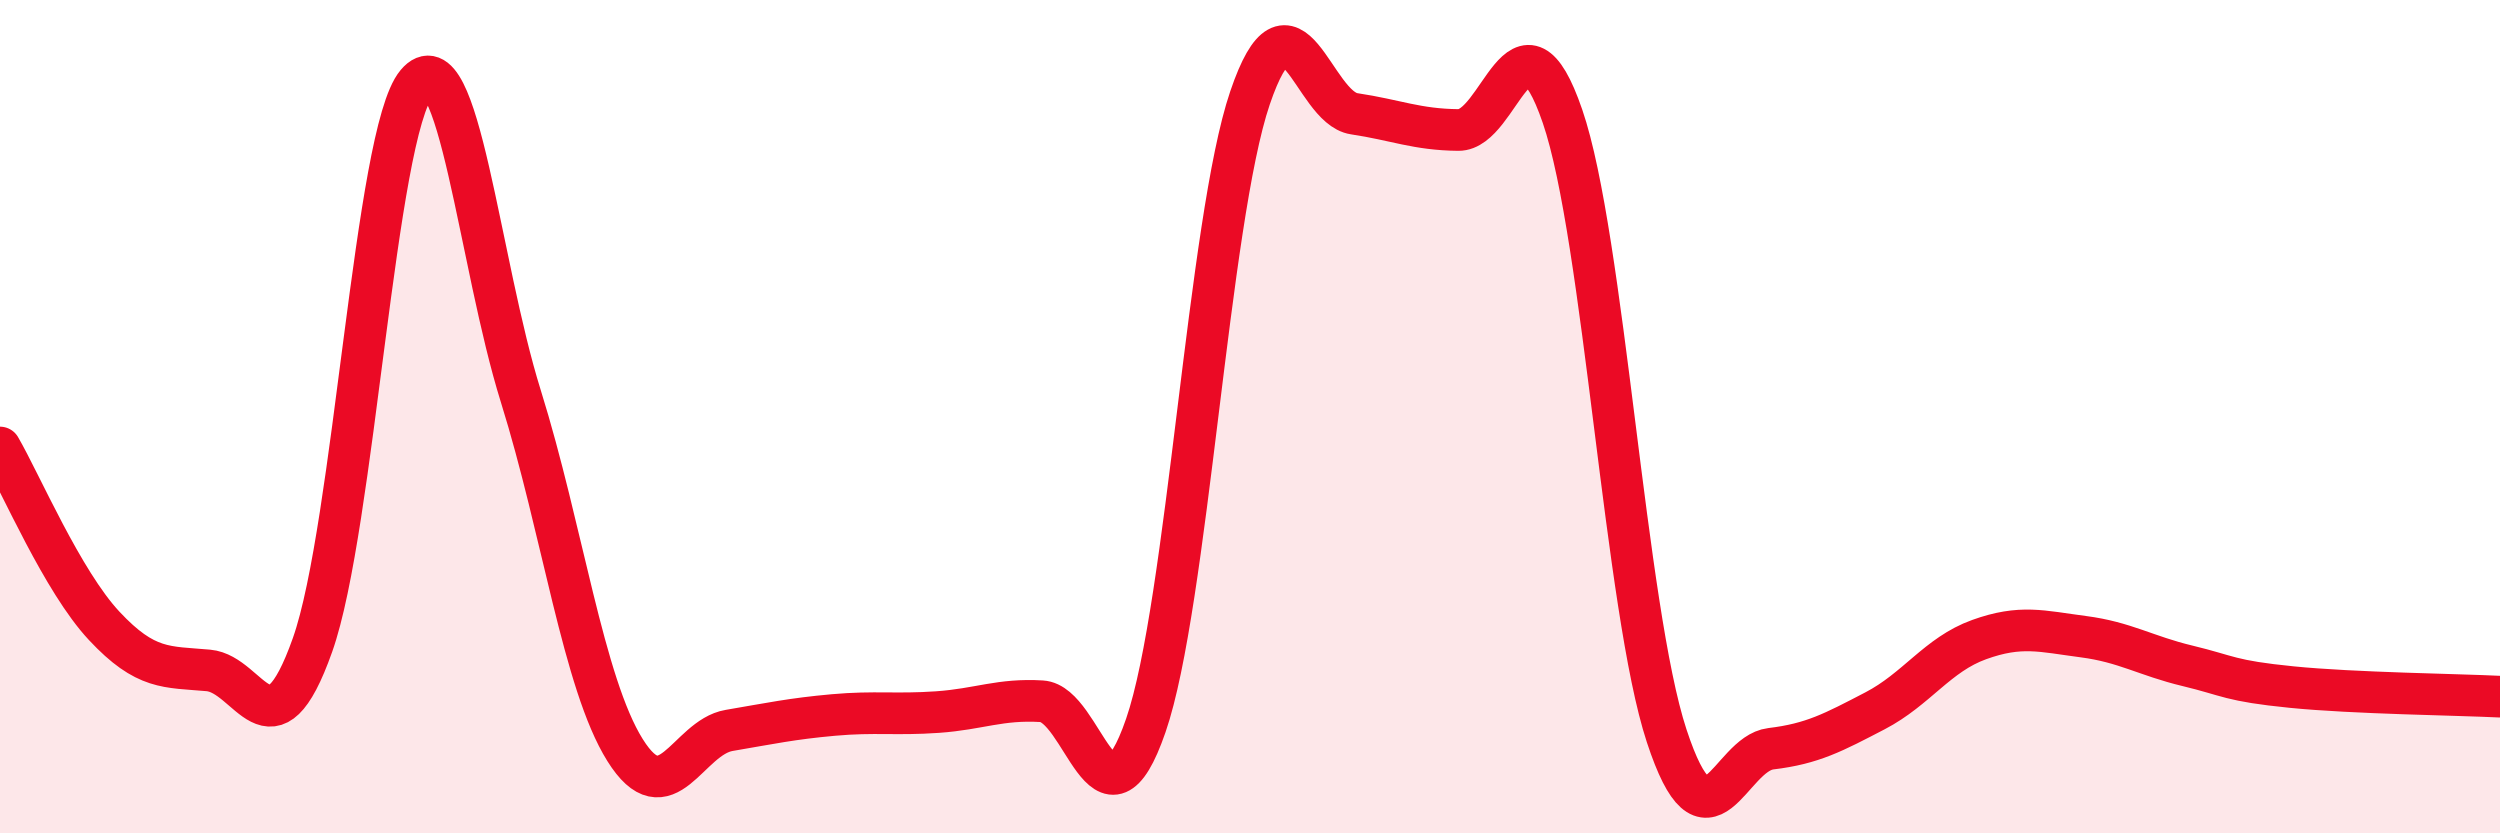 
    <svg width="60" height="20" viewBox="0 0 60 20" xmlns="http://www.w3.org/2000/svg">
      <path
        d="M 0,10.74 C 0.5,11.6 1.5,13.95 2.5,15.02 C 3.5,16.09 4,16 5,16.09 C 6,16.18 6.5,18.3 7.5,15.48 C 8.5,12.66 9,3.19 10,2 C 11,0.81 11.5,6.31 12.5,9.51 C 13.5,12.71 14,16.4 15,18 C 16,19.6 16.5,17.7 17.5,17.53 C 18.5,17.36 19,17.25 20,17.16 C 21,17.07 21.5,17.16 22.5,17.09 C 23.5,17.02 24,16.77 25,16.83 C 26,16.89 26.5,20.31 27.5,17.41 C 28.5,14.51 29,5.29 30,2.35 C 31,-0.59 31.5,2.58 32.5,2.73 C 33.5,2.88 34,3.11 35,3.12 C 36,3.13 36.5,-0.12 37.5,2.79 C 38.5,5.7 39,14.62 40,17.66 C 41,20.7 41.5,18.09 42.5,17.97 C 43.5,17.85 44,17.58 45,17.06 C 46,16.54 46.5,15.71 47.5,15.35 C 48.5,14.99 49,15.15 50,15.28 C 51,15.41 51.5,15.74 52.5,15.98 C 53.5,16.22 53.5,16.34 55,16.49 C 56.5,16.64 59,16.67 60,16.72L60 20L0 20Z"
        fill="#EB0A25"
        opacity="0.1"
        stroke-linecap="round"
        stroke-linejoin="round"
      />
      <path
        d="M 0,10.74 C 0.5,11.6 1.5,13.95 2.5,15.02 C 3.5,16.09 4,16 5,16.09 C 6,16.18 6.5,18.3 7.5,15.48 C 8.5,12.66 9,3.19 10,2 C 11,0.81 11.5,6.31 12.5,9.51 C 13.5,12.71 14,16.4 15,18 C 16,19.6 16.5,17.7 17.5,17.53 C 18.5,17.36 19,17.25 20,17.16 C 21,17.07 21.5,17.16 22.5,17.09 C 23.5,17.02 24,16.77 25,16.83 C 26,16.89 26.5,20.31 27.5,17.41 C 28.5,14.51 29,5.29 30,2.35 C 31,-0.59 31.5,2.58 32.5,2.73 C 33.5,2.88 34,3.11 35,3.12 C 36,3.13 36.5,-0.12 37.5,2.79 C 38.5,5.7 39,14.62 40,17.66 C 41,20.7 41.5,18.09 42.5,17.97 C 43.5,17.85 44,17.58 45,17.06 C 46,16.54 46.5,15.71 47.5,15.35 C 48.5,14.99 49,15.15 50,15.28 C 51,15.41 51.5,15.74 52.5,15.98 C 53.5,16.22 53.5,16.34 55,16.49 C 56.5,16.64 59,16.67 60,16.72"
        stroke="#EB0A25"
        stroke-width="1"
        fill="none"
        stroke-linecap="round"
        stroke-linejoin="round"
      />
    </svg>
  